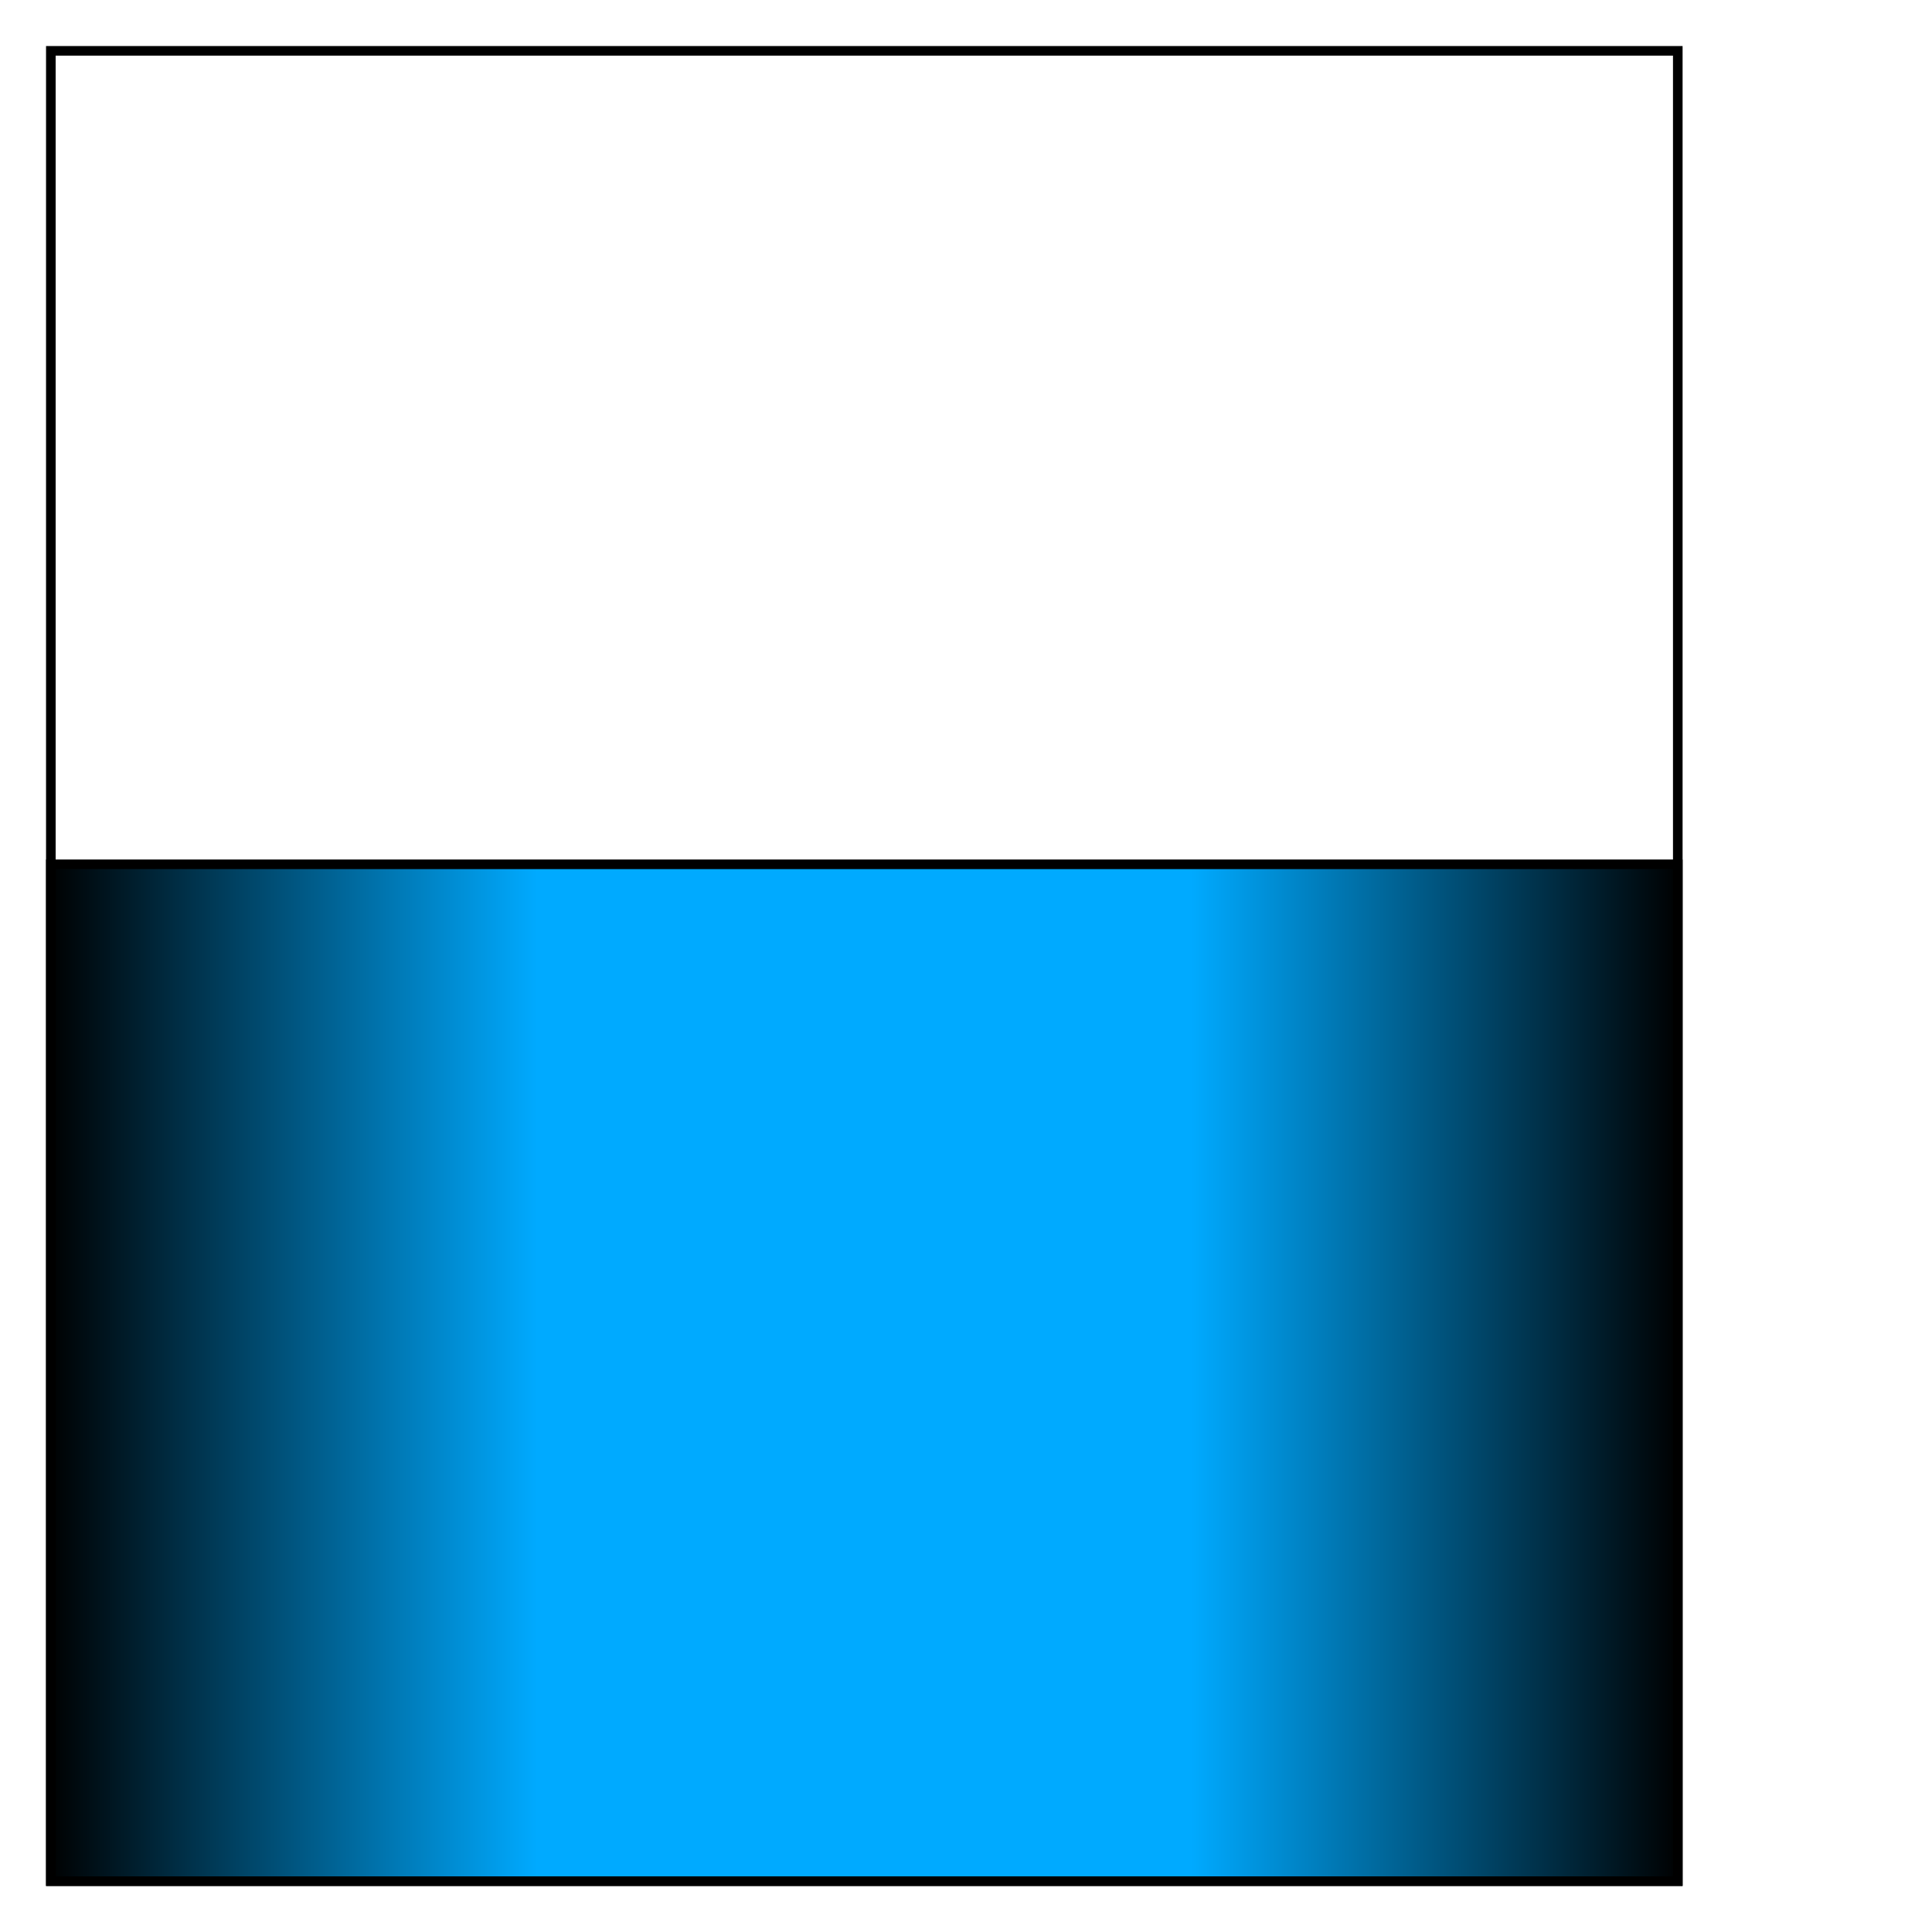 <?xml version="1.0" encoding="utf-8" ?>
<svg baseProfile="full" height="190.0" version="1.1" viewBox="0 0 190.0 190.0" width="190.0" xmlns="http://www.w3.org/2000/svg" xmlns:ev="http://www.w3.org/2001/xml-events" xmlns:xlink="http://www.w3.org/1999/xlink"><defs /><rect fill="url(#0)" height="100.0" rx="0.0" ry="0.0" stroke="rgb(0,0,0)" stroke-width="0.25mm" width="160.0" x="5.0" y="85.0" /><defs><linearGradient id="0" x1="0%" x2="100%" y1="0%" y2="0%"><stop offset="0" stop-color="rgb(0, 0, 0)" stop-opacity="1" /><stop offset="0.3" stop-color="rgb(0, 170, 255)" stop-opacity="1" /><stop offset="0.7" stop-color="rgb(0, 170, 255)" stop-opacity="1" /><stop offset="1" stop-color="rgb(0, 0, 0)" stop-opacity="1" /></linearGradient></defs><rect fill="none" fill-opacity="0" height="180.0" rx="0.0" ry="0.0" stroke="rgb(0,0,0)" stroke-width="0.25mm" width="160.0" x="5.0" y="5.0" /><defs /></svg>